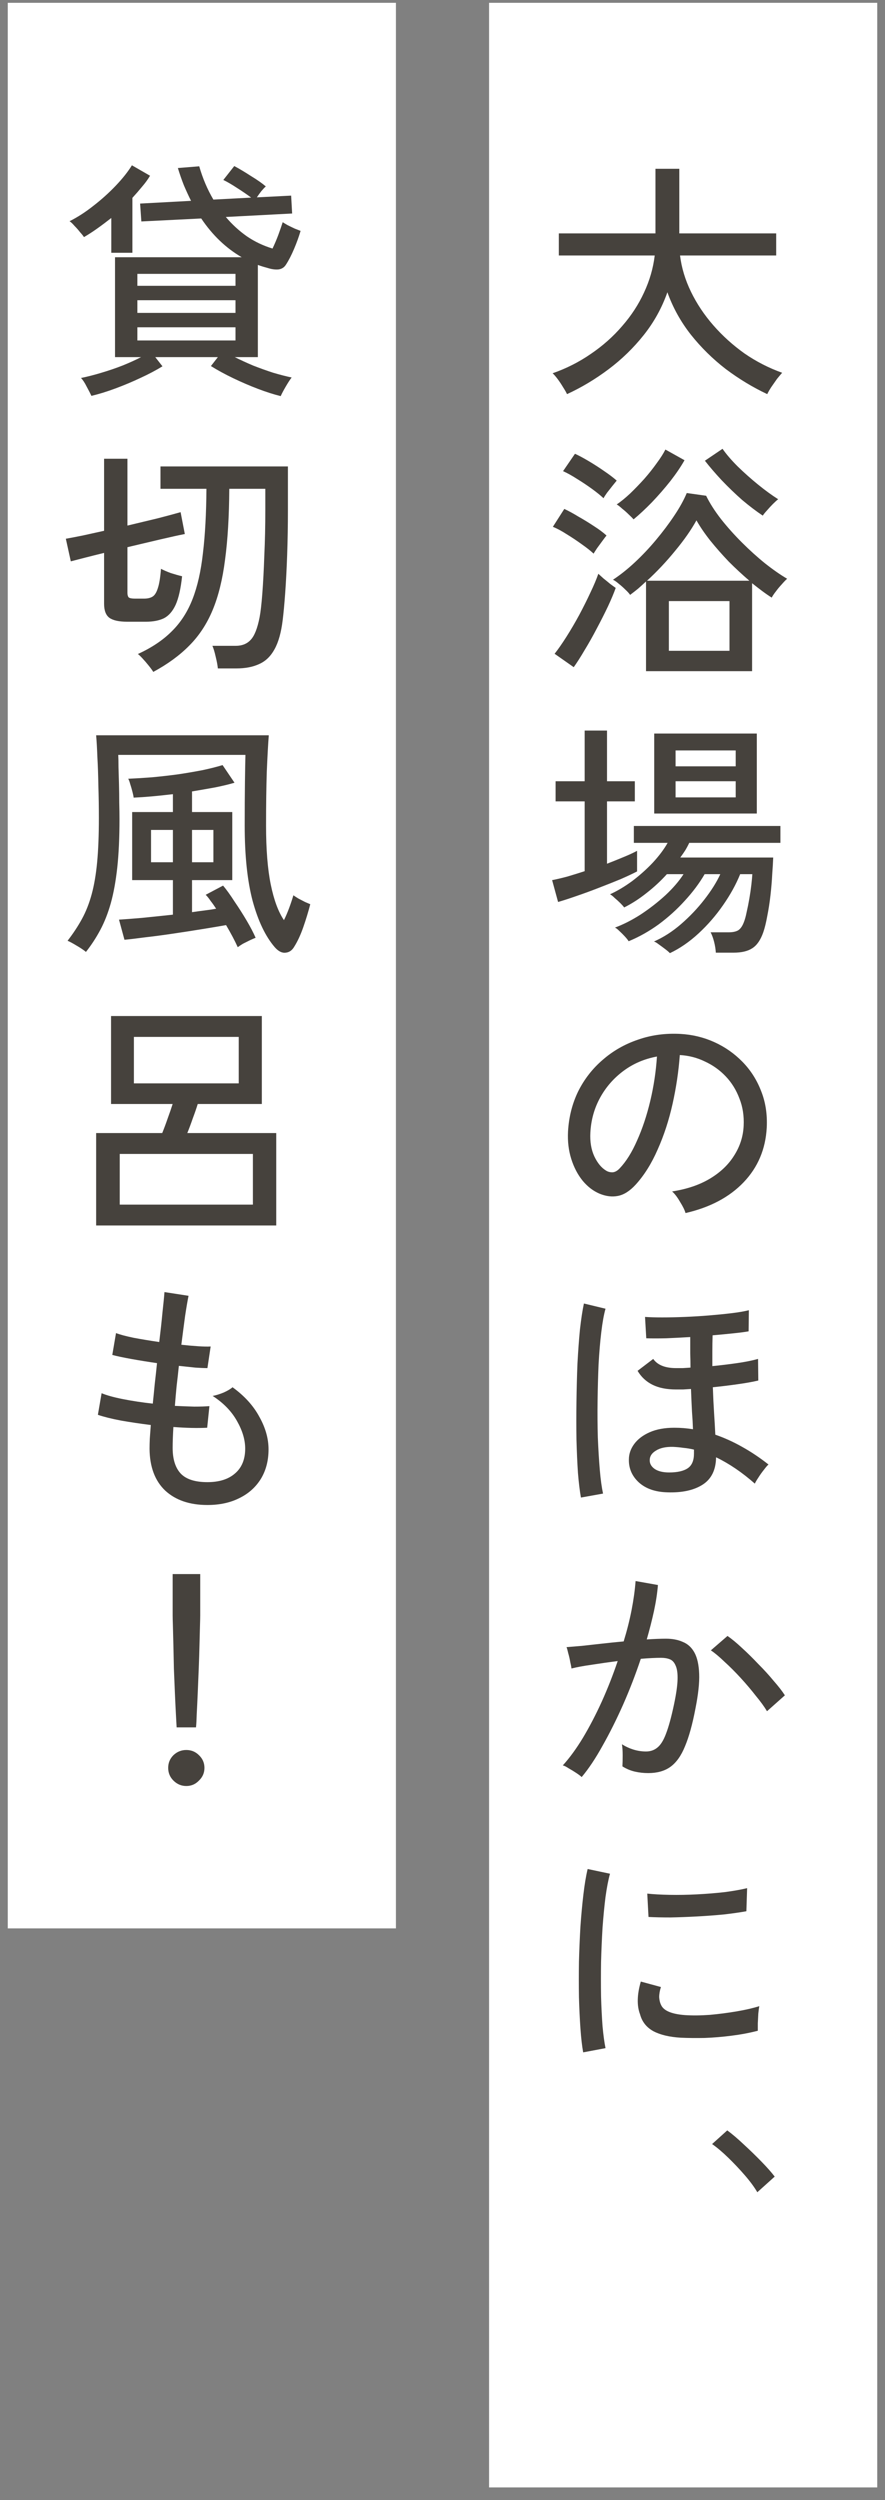<svg width="57" height="161" viewBox="0 0 57 161" fill="none" xmlns="http://www.w3.org/2000/svg">
<rect x="0" y="0" width="57" height="161" fill="#808080" stroke="none"/>
<rect x="31.5" y="0.181" width="25" height="160" fill="white"/>
<path d="M36.52 25.381C36.467 25.264 36.381 25.114 36.264 24.933C36.157 24.752 36.04 24.576 35.912 24.405C35.784 24.235 35.677 24.112 35.592 24.037C36.477 23.728 37.299 23.312 38.056 22.789C38.824 22.267 39.496 21.669 40.072 20.997C40.659 20.325 41.128 19.605 41.48 18.837C41.843 18.058 42.072 17.264 42.168 16.453H35.992V15.029H42.216V10.869H43.752V15.029H49.992V16.453H43.8C43.896 17.242 44.131 18.021 44.504 18.789C44.877 19.557 45.357 20.277 45.944 20.949C46.531 21.621 47.197 22.224 47.944 22.757C48.701 23.28 49.512 23.696 50.376 24.005C50.291 24.101 50.179 24.235 50.04 24.405C49.912 24.587 49.789 24.762 49.672 24.933C49.555 25.114 49.469 25.264 49.416 25.381C48.488 24.944 47.597 24.405 46.744 23.765C45.901 23.114 45.149 22.373 44.488 21.541C43.837 20.709 43.336 19.802 42.984 18.821C42.632 19.824 42.125 20.741 41.464 21.573C40.803 22.405 40.045 23.141 39.192 23.781C38.339 24.421 37.448 24.954 36.52 25.381ZM41.608 43.221V37.445C41.437 37.605 41.267 37.76 41.096 37.909C40.925 38.048 40.755 38.181 40.584 38.309C40.52 38.213 40.419 38.101 40.28 37.973C40.141 37.834 39.997 37.706 39.848 37.589C39.699 37.461 39.576 37.376 39.48 37.333C39.949 37.024 40.419 36.651 40.888 36.213C41.368 35.765 41.821 35.285 42.248 34.773C42.685 34.251 43.075 33.733 43.416 33.221C43.768 32.699 44.04 32.208 44.232 31.749L45.48 31.925C45.715 32.405 46.035 32.907 46.44 33.429C46.845 33.941 47.293 34.443 47.784 34.933C48.275 35.424 48.771 35.872 49.272 36.277C49.784 36.682 50.259 37.013 50.696 37.269C50.6 37.355 50.483 37.477 50.344 37.637C50.205 37.786 50.077 37.941 49.96 38.101C49.843 38.251 49.757 38.379 49.704 38.485C49.501 38.357 49.293 38.213 49.08 38.053C48.867 37.893 48.653 37.728 48.44 37.557V43.221H41.608ZM43.08 41.909H46.984V38.709H43.08V41.909ZM41.672 37.397H48.264C47.816 37.013 47.373 36.602 46.936 36.165C46.509 35.717 46.115 35.269 45.752 34.821C45.389 34.362 45.091 33.925 44.856 33.509C44.515 34.128 44.056 34.784 43.48 35.477C42.915 36.17 42.312 36.81 41.672 37.397ZM36.952 42.965L35.72 42.101C35.955 41.803 36.211 41.434 36.488 40.997C36.765 40.56 37.037 40.096 37.304 39.605C37.571 39.104 37.811 38.624 38.024 38.165C38.248 37.696 38.419 37.291 38.536 36.949C38.621 37.024 38.733 37.125 38.872 37.253C39.021 37.37 39.165 37.488 39.304 37.605C39.453 37.712 39.571 37.797 39.656 37.861C39.539 38.192 39.373 38.587 39.16 39.045C38.947 39.493 38.707 39.968 38.44 40.469C38.184 40.96 37.923 41.424 37.656 41.861C37.4 42.298 37.165 42.666 36.952 42.965ZM49.128 33.205C48.712 32.928 48.269 32.592 47.8 32.197C47.341 31.792 46.899 31.365 46.472 30.917C46.056 30.469 45.699 30.053 45.4 29.669L46.536 28.901C46.781 29.253 47.107 29.632 47.512 30.037C47.928 30.442 48.365 30.832 48.824 31.205C49.283 31.578 49.715 31.893 50.12 32.149C50.035 32.213 49.923 32.315 49.784 32.453C49.656 32.581 49.528 32.72 49.4 32.869C49.272 33.008 49.181 33.12 49.128 33.205ZM40.808 33.445C40.733 33.36 40.627 33.253 40.488 33.125C40.36 32.997 40.221 32.874 40.072 32.757C39.933 32.629 39.816 32.538 39.72 32.485C39.987 32.304 40.275 32.069 40.584 31.781C40.893 31.483 41.197 31.168 41.496 30.837C41.795 30.496 42.061 30.16 42.296 29.829C42.541 29.498 42.728 29.205 42.856 28.949L44.088 29.637C43.853 30.053 43.549 30.501 43.176 30.981C42.803 31.451 42.408 31.904 41.992 32.341C41.576 32.768 41.181 33.136 40.808 33.445ZM38.232 35.653C38.04 35.472 37.784 35.269 37.464 35.045C37.155 34.821 36.835 34.608 36.504 34.405C36.173 34.192 35.875 34.032 35.608 33.925L36.344 32.773C36.621 32.901 36.925 33.066 37.256 33.269C37.597 33.461 37.928 33.664 38.248 33.877C38.568 34.08 38.84 34.282 39.064 34.485C39.011 34.549 38.925 34.661 38.808 34.821C38.691 34.981 38.573 35.141 38.456 35.301C38.349 35.461 38.275 35.578 38.232 35.653ZM38.872 32.085C38.68 31.904 38.429 31.701 38.12 31.477C37.811 31.253 37.491 31.04 37.16 30.837C36.829 30.624 36.531 30.459 36.264 30.341L37.032 29.221C37.288 29.338 37.587 29.498 37.928 29.701C38.269 29.904 38.6 30.117 38.92 30.341C39.251 30.565 39.517 30.768 39.72 30.949C39.667 31.013 39.576 31.125 39.448 31.285C39.331 31.434 39.213 31.584 39.096 31.733C38.989 31.883 38.915 32 38.872 32.085ZM43.144 61.381C43.101 61.328 43.011 61.248 42.872 61.141C42.733 61.035 42.589 60.928 42.44 60.821C42.301 60.715 42.195 60.651 42.12 60.629C42.728 60.362 43.309 59.989 43.864 59.509C44.429 59.019 44.931 58.49 45.368 57.925C45.816 57.349 46.157 56.805 46.392 56.293H45.384C45.043 56.88 44.616 57.45 44.104 58.005C43.603 58.56 43.043 59.066 42.424 59.525C41.805 59.973 41.16 60.336 40.488 60.613C40.445 60.538 40.365 60.437 40.248 60.309C40.141 60.192 40.024 60.075 39.896 59.957C39.779 59.84 39.683 59.765 39.608 59.733C40.152 59.531 40.707 59.248 41.272 58.885C41.837 58.512 42.365 58.101 42.856 57.653C43.347 57.194 43.736 56.741 44.024 56.293H42.952C42.557 56.73 42.12 57.136 41.64 57.509C41.171 57.883 40.691 58.192 40.2 58.437C40.157 58.373 40.077 58.282 39.96 58.165C39.843 58.048 39.72 57.936 39.592 57.829C39.475 57.712 39.373 57.632 39.288 57.589C39.757 57.376 40.232 57.093 40.712 56.741C41.192 56.379 41.635 55.984 42.04 55.557C42.445 55.12 42.765 54.693 43 54.277H40.824V53.189H50.264V54.277H44.392C44.317 54.437 44.232 54.597 44.136 54.757C44.04 54.907 43.933 55.061 43.816 55.221H49.8C49.789 55.509 49.768 55.872 49.736 56.309C49.715 56.736 49.677 57.184 49.624 57.653C49.571 58.123 49.501 58.571 49.416 58.997C49.341 59.413 49.256 59.76 49.16 60.037C48.989 60.528 48.755 60.869 48.456 61.061C48.168 61.253 47.763 61.349 47.24 61.349H46.104C46.093 61.136 46.056 60.901 45.992 60.645C45.928 60.4 45.853 60.197 45.768 60.037H46.936C47.192 60.037 47.395 59.995 47.544 59.909C47.693 59.813 47.816 59.637 47.912 59.381C47.976 59.221 48.035 59.008 48.088 58.741C48.152 58.464 48.211 58.17 48.264 57.861C48.317 57.552 48.36 57.258 48.392 56.981C48.424 56.693 48.445 56.464 48.456 56.293H47.672C47.405 56.955 47.037 57.621 46.568 58.293C46.109 58.955 45.587 59.557 45 60.101C44.413 60.645 43.795 61.072 43.144 61.381ZM42.136 52.389V47.237H48.744V52.389H42.136ZM35.944 58.085L35.56 56.677C35.837 56.624 36.157 56.549 36.52 56.453C36.883 56.346 37.261 56.229 37.656 56.101V51.605H35.784V50.309H37.656V47.045H39.096V50.309H40.888V51.605H39.096V55.621C39.48 55.472 39.837 55.328 40.168 55.189C40.509 55.05 40.797 54.917 41.032 54.789V56.117C40.765 56.256 40.413 56.421 39.976 56.613C39.539 56.794 39.069 56.981 38.568 57.173C38.077 57.365 37.597 57.541 37.128 57.701C36.669 57.861 36.275 57.989 35.944 58.085ZM43.512 51.349H47.384V50.309H43.512V51.349ZM43.512 49.349H47.384V48.325H43.512V49.349ZM44.152 78.117C44.099 77.925 43.981 77.685 43.8 77.397C43.629 77.099 43.459 76.874 43.288 76.725C44.248 76.576 45.064 76.299 45.736 75.893C46.408 75.488 46.925 74.992 47.288 74.405C47.661 73.819 47.864 73.184 47.896 72.501C47.928 71.861 47.837 71.275 47.624 70.741C47.421 70.197 47.128 69.722 46.744 69.317C46.36 68.912 45.912 68.592 45.4 68.357C44.899 68.112 44.36 67.973 43.784 67.941C43.709 68.976 43.555 70.021 43.32 71.077C43.085 72.133 42.765 73.115 42.36 74.021C41.965 74.928 41.491 75.685 40.936 76.293C40.563 76.698 40.184 76.939 39.8 77.013C39.427 77.088 39.032 77.04 38.616 76.869C38.211 76.698 37.848 76.421 37.528 76.037C37.208 75.642 36.963 75.173 36.792 74.629C36.621 74.085 36.552 73.499 36.584 72.869C36.637 71.93 36.856 71.067 37.24 70.277C37.635 69.488 38.163 68.811 38.824 68.245C39.485 67.669 40.243 67.237 41.096 66.949C41.949 66.65 42.861 66.528 43.832 66.581C44.6 66.624 45.325 66.8 46.008 67.109C46.691 67.418 47.293 67.84 47.816 68.373C48.339 68.906 48.739 69.531 49.016 70.245C49.304 70.96 49.427 71.749 49.384 72.613C49.309 74 48.813 75.173 47.896 76.133C46.979 77.093 45.731 77.754 44.152 78.117ZM39.032 75.381C39.149 75.456 39.288 75.493 39.448 75.493C39.608 75.483 39.763 75.397 39.912 75.237C40.328 74.8 40.701 74.203 41.032 73.445C41.373 72.688 41.656 71.84 41.88 70.901C42.104 69.963 42.248 69.008 42.312 68.037C41.501 68.186 40.781 68.496 40.152 68.965C39.523 69.434 39.021 70.01 38.648 70.693C38.275 71.376 38.067 72.123 38.024 72.933C37.992 73.52 38.077 74.032 38.28 74.469C38.483 74.896 38.733 75.2 39.032 75.381ZM42.984 96.101C42.205 96.08 41.592 95.867 41.144 95.461C40.707 95.056 40.493 94.565 40.504 93.989C40.504 93.637 40.616 93.306 40.84 92.997C41.075 92.677 41.411 92.421 41.848 92.229C42.285 92.037 42.813 91.941 43.432 91.941C43.837 91.941 44.237 91.973 44.632 92.037C44.621 91.685 44.6 91.306 44.568 90.901C44.547 90.485 44.525 90 44.504 89.445C44.333 89.456 44.163 89.466 43.992 89.477C43.832 89.477 43.683 89.477 43.544 89.477C42.936 89.477 42.429 89.376 42.024 89.173C41.619 88.971 41.299 88.672 41.064 88.277L42.072 87.509C42.349 87.904 42.84 88.101 43.544 88.101C43.672 88.101 43.816 88.101 43.976 88.101C44.136 88.091 44.301 88.08 44.472 88.069C44.472 87.781 44.467 87.472 44.456 87.141C44.456 86.811 44.456 86.464 44.456 86.101C43.923 86.133 43.405 86.16 42.904 86.181C42.413 86.192 41.987 86.192 41.624 86.181L41.544 84.805C41.843 84.826 42.211 84.837 42.648 84.837C43.096 84.837 43.581 84.826 44.104 84.805C44.627 84.784 45.149 84.752 45.672 84.709C46.195 84.666 46.675 84.618 47.112 84.565C47.56 84.512 47.933 84.448 48.232 84.373L48.216 85.733C47.981 85.776 47.656 85.819 47.24 85.861C46.835 85.904 46.387 85.947 45.896 85.989C45.885 86.352 45.88 86.698 45.88 87.029C45.88 87.36 45.88 87.674 45.88 87.973C46.413 87.92 46.941 87.856 47.464 87.781C47.987 87.707 48.44 87.616 48.824 87.509L48.84 88.901C48.477 88.987 48.029 89.067 47.496 89.141C46.973 89.216 46.445 89.28 45.912 89.333C45.933 89.952 45.96 90.507 45.992 90.997C46.024 91.488 46.051 91.952 46.072 92.389C46.659 92.592 47.235 92.853 47.8 93.173C48.376 93.493 48.941 93.872 49.496 94.309C49.421 94.373 49.32 94.49 49.192 94.661C49.064 94.821 48.947 94.987 48.84 95.157C48.733 95.317 48.659 95.445 48.616 95.541C47.795 94.816 46.963 94.251 46.12 93.845C46.109 94.656 45.821 95.243 45.256 95.605C44.691 95.968 43.933 96.133 42.984 96.101ZM37.416 96.437C37.341 96.021 37.277 95.493 37.224 94.853C37.181 94.203 37.149 93.483 37.128 92.693C37.117 91.904 37.117 91.093 37.128 90.261C37.139 89.429 37.16 88.613 37.192 87.813C37.235 87.013 37.288 86.282 37.352 85.621C37.427 84.949 37.512 84.389 37.608 83.941L39 84.277C38.893 84.65 38.803 85.152 38.728 85.781C38.653 86.4 38.595 87.093 38.552 87.861C38.52 88.618 38.499 89.403 38.488 90.213C38.477 91.013 38.483 91.797 38.504 92.565C38.536 93.333 38.579 94.032 38.632 94.661C38.685 95.28 38.755 95.787 38.84 96.181L37.416 96.437ZM43.096 94.821C43.629 94.821 44.029 94.731 44.296 94.549C44.563 94.368 44.696 94.053 44.696 93.605V93.349C44.472 93.296 44.248 93.258 44.024 93.237C43.8 93.205 43.576 93.184 43.352 93.173C42.883 93.162 42.515 93.243 42.248 93.413C41.981 93.573 41.848 93.776 41.848 94.021C41.837 94.245 41.944 94.437 42.168 94.597C42.392 94.746 42.701 94.821 43.096 94.821ZM37.464 114.437C37.4 114.373 37.288 114.288 37.128 114.181C36.968 114.074 36.803 113.973 36.632 113.877C36.472 113.77 36.344 113.706 36.248 113.685C36.685 113.205 37.117 112.613 37.544 111.909C37.971 111.194 38.376 110.416 38.76 109.573C39.144 108.72 39.485 107.85 39.784 106.965C39.208 107.04 38.648 107.12 38.104 107.205C37.571 107.28 37.139 107.36 36.808 107.445C36.797 107.349 36.771 107.21 36.728 107.029C36.696 106.837 36.653 106.65 36.6 106.469C36.557 106.277 36.52 106.144 36.488 106.069C36.744 106.048 37.069 106.021 37.464 105.989C37.859 105.946 38.291 105.898 38.76 105.845C39.229 105.792 39.699 105.744 40.168 105.701C40.381 105.008 40.552 104.33 40.68 103.669C40.808 103.008 40.893 102.389 40.936 101.813L42.376 102.069C42.333 102.592 42.248 103.152 42.12 103.749C41.992 104.336 41.837 104.944 41.656 105.573C42.157 105.541 42.568 105.525 42.888 105.525C43.304 105.525 43.667 105.594 43.976 105.733C44.296 105.861 44.547 106.09 44.728 106.421C44.909 106.752 45.011 107.21 45.032 107.797C45.053 108.373 44.973 109.114 44.792 110.021C44.6 111.034 44.376 111.845 44.12 112.453C43.875 113.061 43.56 113.504 43.176 113.781C42.803 114.048 42.328 114.181 41.752 114.181C41.453 114.181 41.165 114.149 40.888 114.085C40.611 114.021 40.344 113.909 40.088 113.749C40.099 113.557 40.104 113.317 40.104 113.029C40.104 112.741 40.088 112.506 40.056 112.325C40.557 112.634 41.075 112.789 41.608 112.789C41.896 112.789 42.141 112.704 42.344 112.533C42.557 112.362 42.744 112.058 42.904 111.621C43.075 111.173 43.245 110.544 43.416 109.733C43.555 109.072 43.629 108.544 43.64 108.149C43.651 107.754 43.608 107.456 43.512 107.253C43.427 107.05 43.304 106.917 43.144 106.853C42.984 106.789 42.797 106.757 42.584 106.757C42.413 106.757 42.216 106.762 41.992 106.773C41.768 106.784 41.528 106.8 41.272 106.821C40.941 107.813 40.563 108.794 40.136 109.765C39.709 110.725 39.267 111.61 38.808 112.421C38.36 113.232 37.912 113.904 37.464 114.437ZM49.4 110.197C49.229 109.909 48.989 109.578 48.68 109.205C48.381 108.821 48.056 108.437 47.704 108.053C47.352 107.669 47.005 107.322 46.664 107.013C46.333 106.693 46.04 106.448 45.784 106.277L46.856 105.349C47.133 105.541 47.443 105.797 47.784 106.117C48.136 106.437 48.488 106.784 48.84 107.157C49.203 107.52 49.533 107.882 49.832 108.245C50.141 108.597 50.381 108.906 50.552 109.173L49.4 110.197ZM37.56 132.165C37.485 131.749 37.427 131.237 37.384 130.629C37.341 130.01 37.309 129.338 37.288 128.613C37.277 127.877 37.277 127.12 37.288 126.341C37.309 125.562 37.341 124.8 37.384 124.053C37.437 123.306 37.501 122.618 37.576 121.989C37.651 121.349 37.741 120.805 37.848 120.357L39.288 120.661C39.181 121.045 39.085 121.541 39 122.149C38.925 122.746 38.861 123.408 38.808 124.133C38.765 124.848 38.733 125.589 38.712 126.357C38.701 127.114 38.701 127.85 38.712 128.565C38.733 129.269 38.765 129.909 38.808 130.485C38.861 131.061 38.925 131.53 39 131.893L37.56 132.165ZM43.848 131.221C43.123 131.178 42.536 131.04 42.088 130.805C41.64 130.56 41.352 130.197 41.224 129.717C41.011 129.162 41.027 128.458 41.272 127.605L42.568 127.957C42.493 128.192 42.456 128.41 42.456 128.613C42.467 128.805 42.509 128.976 42.584 129.125C42.755 129.488 43.267 129.701 44.12 129.765C44.6 129.797 45.133 129.792 45.72 129.749C46.307 129.696 46.883 129.621 47.448 129.525C48.013 129.429 48.499 129.317 48.904 129.189C48.883 129.296 48.861 129.456 48.84 129.669C48.829 129.872 48.819 130.08 48.808 130.293C48.808 130.496 48.808 130.656 48.808 130.773C48.275 130.912 47.709 131.018 47.112 131.093C46.525 131.168 45.949 131.216 45.384 131.237C44.829 131.248 44.317 131.242 43.848 131.221ZM41.768 123.445L41.688 121.941C42.083 121.984 42.563 122.01 43.128 122.021C43.693 122.032 44.285 122.021 44.904 121.989C45.523 121.957 46.115 121.909 46.68 121.845C47.245 121.77 47.725 121.685 48.12 121.589L48.072 123.077C47.656 123.152 47.171 123.221 46.616 123.285C46.061 123.338 45.485 123.381 44.888 123.413C44.291 123.445 43.72 123.466 43.176 123.477C42.632 123.477 42.163 123.466 41.768 123.445ZM48.776 141.173C48.584 140.842 48.317 140.48 47.976 140.085C47.635 139.69 47.277 139.312 46.904 138.949C46.531 138.586 46.184 138.293 45.864 138.069L46.84 137.189C47.16 137.424 47.517 137.728 47.912 138.101C48.307 138.464 48.685 138.832 49.048 139.205C49.411 139.578 49.693 139.898 49.896 140.165L48.776 141.173Z" fill="#46423D"/>
<rect x="0.5" y="0.181" width="25" height="124" fill="white"/>
<path d="M18.08 25.509C17.643 25.402 17.157 25.248 16.624 25.045C16.091 24.843 15.557 24.613 15.024 24.357C14.491 24.101 14.011 23.84 13.584 23.573L14.032 22.997H10L10.464 23.589C10.048 23.845 9.573 24.096 9.04 24.341C8.517 24.587 7.984 24.811 7.44 25.013C6.896 25.216 6.379 25.376 5.888 25.493C5.824 25.355 5.723 25.157 5.584 24.901C5.456 24.645 5.333 24.459 5.216 24.341C5.632 24.256 6.069 24.144 6.528 24.005C6.997 23.866 7.451 23.712 7.888 23.541C8.336 23.36 8.736 23.178 9.088 22.997H7.408V16.565H15.568C14.555 15.979 13.685 15.146 12.96 14.069L9.104 14.261L9.024 13.109L12.304 12.933C12.144 12.613 11.989 12.277 11.84 11.925C11.701 11.573 11.573 11.205 11.456 10.821L12.832 10.709C13.056 11.488 13.36 12.203 13.744 12.853L16.176 12.725C15.92 12.533 15.616 12.325 15.264 12.101C14.923 11.877 14.629 11.707 14.384 11.589L15.088 10.693C15.408 10.864 15.765 11.077 16.16 11.333C16.565 11.579 16.885 11.803 17.12 12.005C17.045 12.069 16.949 12.171 16.832 12.309C16.725 12.448 16.629 12.581 16.544 12.709L18.752 12.597L18.816 13.749L14.544 13.973C14.949 14.453 15.403 14.869 15.904 15.221C16.405 15.562 16.955 15.824 17.552 16.005C17.68 15.739 17.803 15.45 17.92 15.141C18.037 14.821 18.133 14.544 18.208 14.309C18.272 14.352 18.379 14.416 18.528 14.501C18.677 14.576 18.832 14.65 18.992 14.725C19.152 14.789 19.275 14.837 19.36 14.869C19.253 15.232 19.115 15.616 18.944 16.021C18.773 16.427 18.597 16.768 18.416 17.045C18.309 17.216 18.155 17.317 17.952 17.349C17.749 17.37 17.525 17.344 17.28 17.269C17.173 17.237 17.061 17.205 16.944 17.173C16.837 17.141 16.725 17.104 16.608 17.061V22.997H15.12C15.483 23.178 15.877 23.36 16.304 23.541C16.741 23.712 17.173 23.866 17.6 24.005C18.037 24.133 18.432 24.235 18.784 24.309C18.677 24.448 18.549 24.645 18.4 24.901C18.251 25.157 18.144 25.36 18.08 25.509ZM7.168 16.277V14.037C6.869 14.272 6.571 14.496 6.272 14.709C5.973 14.922 5.685 15.109 5.408 15.269C5.355 15.184 5.269 15.077 5.152 14.949C5.045 14.81 4.928 14.677 4.8 14.549C4.683 14.411 4.576 14.309 4.48 14.245C4.992 13.989 5.504 13.659 6.016 13.253C6.539 12.848 7.019 12.416 7.456 11.957C7.893 11.498 8.24 11.061 8.496 10.645L9.664 11.317C9.525 11.552 9.355 11.787 9.152 12.021C8.96 12.256 8.752 12.496 8.528 12.741V16.277H7.168ZM8.848 21.925H15.168V21.077H8.848V21.925ZM8.848 20.149H15.168V19.333H8.848V20.149ZM8.848 18.405H15.168V17.637H8.848V18.405ZM9.872 43.269C9.808 43.163 9.707 43.024 9.568 42.853C9.44 42.693 9.307 42.538 9.168 42.389C9.04 42.251 8.944 42.16 8.88 42.117C9.765 41.712 10.491 41.227 11.056 40.661C11.632 40.096 12.08 39.403 12.4 38.581C12.72 37.76 12.944 36.768 13.072 35.605C13.211 34.443 13.285 33.066 13.296 31.477H10.336V30.037H18.544V32.853C18.544 33.834 18.528 34.789 18.496 35.717C18.464 36.635 18.421 37.461 18.368 38.197C18.315 38.922 18.261 39.498 18.208 39.925C18.112 40.725 17.936 41.355 17.68 41.813C17.435 42.261 17.109 42.576 16.704 42.757C16.299 42.949 15.803 43.045 15.216 43.045H14.032C14.011 42.832 13.963 42.576 13.888 42.277C13.824 41.989 13.755 41.76 13.68 41.589H15.184C15.589 41.589 15.909 41.461 16.144 41.205C16.389 40.949 16.581 40.464 16.72 39.749C16.784 39.419 16.843 38.907 16.896 38.213C16.949 37.509 16.992 36.693 17.024 35.765C17.067 34.837 17.088 33.867 17.088 32.853V31.477H14.768C14.757 33.248 14.667 34.768 14.496 36.037C14.336 37.306 14.069 38.389 13.696 39.285C13.323 40.181 12.821 40.944 12.192 41.573C11.573 42.203 10.8 42.768 9.872 43.269ZM8.192 40.037C7.659 40.037 7.275 39.952 7.04 39.781C6.816 39.611 6.704 39.312 6.704 38.885V35.605C6.267 35.712 5.861 35.813 5.488 35.909C5.115 36.005 4.805 36.085 4.56 36.149L4.24 34.693C4.539 34.64 4.901 34.571 5.328 34.485C5.755 34.389 6.213 34.288 6.704 34.181V29.541H8.208V33.845C8.88 33.685 9.525 33.531 10.144 33.381C10.763 33.221 11.259 33.088 11.632 32.981L11.904 34.389C11.52 34.464 10.987 34.581 10.304 34.741C9.632 34.901 8.933 35.066 8.208 35.237V38.181C8.208 38.309 8.235 38.405 8.288 38.469C8.352 38.523 8.485 38.549 8.688 38.549H9.28C9.504 38.549 9.685 38.507 9.824 38.421C9.963 38.336 10.075 38.16 10.16 37.893C10.256 37.616 10.325 37.194 10.368 36.629C10.528 36.715 10.736 36.805 10.992 36.901C11.259 36.986 11.504 37.056 11.728 37.109C11.643 37.909 11.504 38.523 11.312 38.949C11.12 39.365 10.869 39.653 10.56 39.813C10.251 39.962 9.867 40.037 9.408 40.037H8.192ZM15.312 60.997C15.131 60.592 14.88 60.117 14.56 59.573C14.144 59.648 13.637 59.733 13.04 59.829C12.453 59.925 11.835 60.021 11.184 60.117C10.544 60.213 9.941 60.293 9.376 60.357C8.821 60.432 8.368 60.485 8.016 60.517L7.664 59.221C8.016 59.2 8.507 59.163 9.136 59.109C9.776 59.045 10.443 58.976 11.136 58.901V56.677H8.512V52.293H11.136V51.141C10.165 51.258 9.323 51.333 8.608 51.365C8.597 51.269 8.571 51.141 8.528 50.981C8.485 50.81 8.437 50.645 8.384 50.485C8.341 50.325 8.299 50.213 8.256 50.149C8.736 50.128 9.253 50.096 9.808 50.053C10.373 50 10.933 49.936 11.488 49.861C12.053 49.776 12.581 49.685 13.072 49.589C13.563 49.483 13.984 49.376 14.336 49.269L15.104 50.405C14.741 50.512 14.32 50.613 13.84 50.709C13.371 50.794 12.88 50.88 12.368 50.965V52.293H14.96V56.677H12.368V58.741C12.645 58.699 12.917 58.661 13.184 58.629C13.451 58.597 13.696 58.56 13.92 58.517C13.803 58.336 13.685 58.17 13.568 58.021C13.461 57.861 13.355 57.728 13.248 57.621L14.368 57.029C14.592 57.296 14.837 57.637 15.104 58.053C15.381 58.459 15.643 58.869 15.888 59.285C16.133 59.701 16.325 60.069 16.464 60.389C16.379 60.421 16.256 60.474 16.096 60.549C15.947 60.624 15.797 60.699 15.648 60.773C15.509 60.858 15.397 60.933 15.312 60.997ZM5.536 61.301C5.397 61.184 5.2 61.05 4.944 60.901C4.699 60.752 4.501 60.645 4.352 60.581C4.715 60.112 5.024 59.642 5.28 59.173C5.536 58.704 5.744 58.176 5.904 57.589C6.064 57.002 6.181 56.315 6.256 55.525C6.331 54.725 6.368 53.776 6.368 52.677C6.368 51.973 6.357 51.285 6.336 50.613C6.325 49.941 6.304 49.322 6.272 48.757C6.251 48.192 6.224 47.722 6.192 47.349H17.312C17.269 47.893 17.227 48.666 17.184 49.669C17.152 50.672 17.136 51.834 17.136 53.157C17.136 54.704 17.237 55.973 17.44 56.965C17.643 57.957 17.925 58.72 18.288 59.253C18.405 59.019 18.517 58.757 18.624 58.469C18.731 58.181 18.821 57.909 18.896 57.653C18.971 57.706 19.077 57.776 19.216 57.861C19.365 57.936 19.509 58.011 19.648 58.085C19.797 58.149 19.909 58.197 19.984 58.229C19.856 58.72 19.707 59.211 19.536 59.701C19.365 60.192 19.173 60.608 18.96 60.949C18.821 61.194 18.635 61.328 18.4 61.349C18.165 61.381 17.931 61.264 17.696 60.997C17.099 60.304 16.624 59.312 16.272 58.021C15.931 56.73 15.76 55.109 15.76 53.157C15.76 52.112 15.765 51.178 15.776 50.357C15.787 49.536 15.797 48.955 15.808 48.613H7.616C7.627 48.794 7.632 49.056 7.632 49.397C7.643 49.728 7.653 50.096 7.664 50.501C7.675 50.896 7.68 51.291 7.68 51.685C7.691 52.08 7.696 52.437 7.696 52.757C7.696 53.952 7.648 54.992 7.552 55.877C7.456 56.752 7.317 57.514 7.136 58.165C6.955 58.805 6.731 59.376 6.464 59.877C6.197 60.379 5.888 60.853 5.536 61.301ZM9.728 55.525H11.136V53.445H9.728V55.525ZM12.368 55.525H13.744V53.445H12.368V55.525ZM6.192 78.917V72.965H10.448C10.565 72.677 10.683 72.362 10.8 72.021C10.928 71.669 11.035 71.36 11.12 71.093H7.152V65.429H16.864V71.093H12.736C12.651 71.371 12.544 71.68 12.416 72.021C12.299 72.362 12.181 72.677 12.064 72.965H17.792V78.917H6.192ZM7.712 77.573H16.288V74.309H7.712V77.573ZM8.624 69.765H15.376V66.773H8.624V69.765ZM13.36 96.917C12.219 96.917 11.312 96.608 10.64 95.989C9.979 95.36 9.643 94.464 9.632 93.301C9.632 93.12 9.637 92.901 9.648 92.645C9.669 92.379 9.691 92.085 9.712 91.765C9.029 91.68 8.384 91.584 7.776 91.477C7.168 91.36 6.677 91.237 6.304 91.109L6.544 89.717C6.875 89.856 7.339 89.984 7.936 90.101C8.533 90.219 9.168 90.314 9.84 90.389C9.883 89.984 9.925 89.557 9.968 89.109C10.021 88.661 10.069 88.219 10.112 87.781C9.525 87.696 8.965 87.605 8.432 87.509C7.909 87.413 7.509 87.328 7.232 87.253L7.472 85.845C7.717 85.941 8.096 86.043 8.608 86.149C9.12 86.245 9.669 86.336 10.256 86.421C10.341 85.728 10.411 85.093 10.464 84.517C10.528 83.941 10.571 83.504 10.592 83.205L12.144 83.445C12.08 83.754 12.005 84.192 11.92 84.757C11.845 85.312 11.765 85.925 11.68 86.597C12.075 86.64 12.437 86.672 12.768 86.693C13.099 86.715 13.365 86.72 13.568 86.709L13.36 88.101C13.157 88.101 12.896 88.091 12.576 88.069C12.256 88.037 11.904 88 11.52 87.957C11.477 88.384 11.429 88.816 11.376 89.253C11.333 89.691 11.296 90.117 11.264 90.533C11.712 90.555 12.128 90.57 12.512 90.581C12.907 90.581 13.232 90.57 13.488 90.549L13.344 91.941C12.725 91.973 12 91.957 11.168 91.893C11.136 92.416 11.12 92.864 11.12 93.237C11.12 93.973 11.296 94.528 11.648 94.901C12 95.264 12.571 95.445 13.36 95.445C14.117 95.445 14.709 95.258 15.136 94.885C15.573 94.512 15.792 93.978 15.792 93.285C15.792 92.72 15.616 92.128 15.264 91.509C14.912 90.88 14.389 90.341 13.696 89.893C13.92 89.85 14.16 89.776 14.416 89.669C14.672 89.552 14.859 89.44 14.976 89.333C15.744 89.888 16.32 90.522 16.704 91.237C17.099 91.941 17.296 92.64 17.296 93.333C17.296 94.058 17.131 94.693 16.8 95.237C16.469 95.77 16.011 96.181 15.424 96.469C14.837 96.768 14.149 96.917 13.36 96.917ZM11.376 111.237C11.365 111.045 11.349 110.752 11.328 110.357C11.307 109.962 11.285 109.514 11.264 109.013C11.243 108.512 11.221 107.994 11.2 107.461C11.189 106.928 11.179 106.421 11.168 105.941C11.157 105.461 11.147 105.05 11.136 104.709C11.125 104.368 11.12 104.138 11.12 104.021V101.365H12.896V104.021C12.896 104.138 12.891 104.368 12.88 104.709C12.869 105.05 12.859 105.461 12.848 105.941C12.837 106.421 12.821 106.928 12.8 107.461C12.779 107.994 12.757 108.512 12.736 109.013C12.715 109.514 12.693 109.962 12.672 110.357C12.661 110.752 12.645 111.045 12.624 111.237H11.376ZM12 115.013C11.68 115.013 11.403 114.896 11.168 114.661C10.944 114.437 10.832 114.165 10.832 113.845C10.832 113.525 10.944 113.253 11.168 113.029C11.403 112.805 11.68 112.693 12 112.693C12.32 112.693 12.592 112.805 12.816 113.029C13.051 113.253 13.168 113.525 13.168 113.845C13.168 114.165 13.051 114.437 12.816 114.661C12.592 114.896 12.32 115.013 12 115.013Z" fill="#46423D"/>
</svg>
